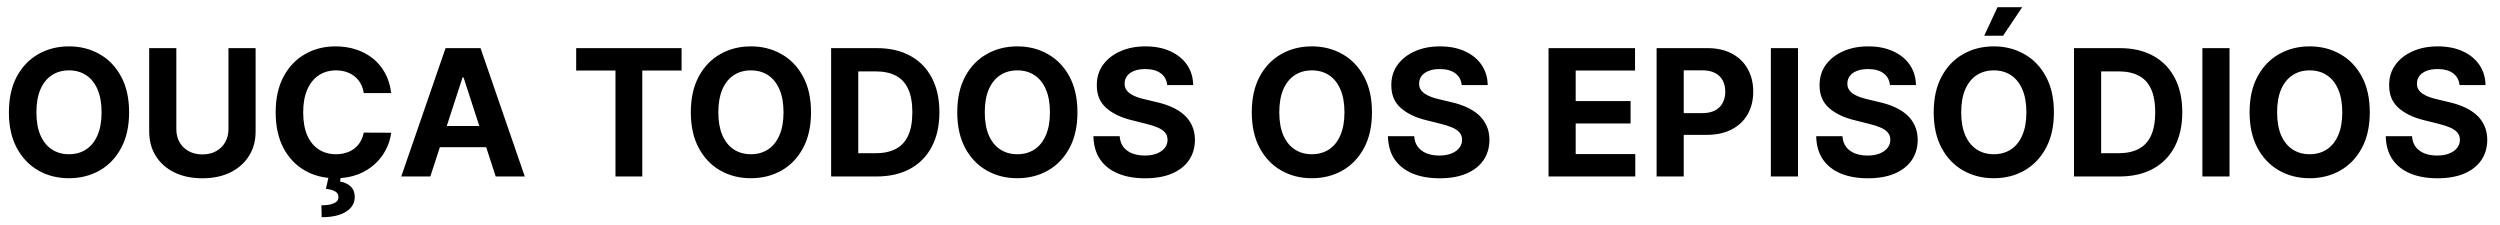 <svg width="255" height="23" viewBox="0 0 255 23" fill="none" xmlns="http://www.w3.org/2000/svg">
<path d="M13.168 11.454C13.168 12.882 12.897 14.097 12.356 15.098C11.819 16.099 11.086 16.864 10.157 17.393C9.232 17.917 8.192 18.179 7.038 18.179C5.874 18.179 4.83 17.915 3.906 17.386C2.981 16.858 2.25 16.093 1.713 15.092C1.176 14.09 0.908 12.878 0.908 11.454C0.908 10.027 1.176 8.812 1.713 7.811C2.25 6.81 2.981 6.047 3.906 5.523C4.83 4.994 5.874 4.73 7.038 4.73C8.192 4.73 9.232 4.994 10.157 5.523C11.086 6.047 11.819 6.81 12.356 7.811C12.897 8.812 13.168 10.027 13.168 11.454ZM10.361 11.454C10.361 10.53 10.223 9.75 9.946 9.115C9.673 8.48 9.288 7.999 8.789 7.67C8.29 7.342 7.707 7.178 7.038 7.178C6.369 7.178 5.785 7.342 5.286 7.67C4.788 7.999 4.4 8.48 4.123 9.115C3.85 9.75 3.714 10.53 3.714 11.454C3.714 12.379 3.85 13.159 4.123 13.794C4.4 14.429 4.788 14.911 5.286 15.239C5.785 15.567 6.369 15.731 7.038 15.731C7.707 15.731 8.29 15.567 8.789 15.239C9.288 14.911 9.673 14.429 9.946 13.794C10.223 13.159 10.361 12.379 10.361 11.454ZM23.304 4.909H26.072V13.411C26.072 14.365 25.844 15.2 25.388 15.916C24.936 16.632 24.303 17.19 23.489 17.591C22.675 17.987 21.727 18.185 20.645 18.185C19.558 18.185 18.608 17.987 17.794 17.591C16.98 17.19 16.347 16.632 15.895 15.916C15.444 15.2 15.218 14.365 15.218 13.411V4.909H17.986V13.174C17.986 13.673 18.094 14.116 18.312 14.504C18.533 14.891 18.844 15.196 19.245 15.418C19.645 15.639 20.112 15.75 20.645 15.75C21.182 15.75 21.648 15.639 22.045 15.418C22.445 15.196 22.754 14.891 22.971 14.504C23.193 14.116 23.304 13.673 23.304 13.174V4.909ZM39.899 9.492H37.099C37.048 9.13 36.944 8.808 36.786 8.527C36.629 8.241 36.426 7.999 36.179 7.798C35.932 7.598 35.646 7.445 35.322 7.338C35.003 7.232 34.656 7.178 34.281 7.178C33.603 7.178 33.013 7.347 32.51 7.683C32.007 8.016 31.617 8.501 31.34 9.141C31.063 9.776 30.925 10.547 30.925 11.454C30.925 12.388 31.063 13.172 31.34 13.807C31.621 14.442 32.014 14.921 32.516 15.245C33.019 15.569 33.601 15.731 34.261 15.731C34.632 15.731 34.975 15.682 35.291 15.584C35.61 15.486 35.894 15.343 36.141 15.155C36.388 14.964 36.592 14.732 36.754 14.459C36.92 14.186 37.035 13.875 37.099 13.526L39.899 13.538C39.827 14.139 39.646 14.719 39.356 15.277C39.07 15.831 38.685 16.327 38.199 16.766C37.717 17.201 37.142 17.546 36.473 17.802C35.808 18.053 35.056 18.179 34.217 18.179C33.049 18.179 32.005 17.915 31.084 17.386C30.168 16.858 29.444 16.093 28.911 15.092C28.383 14.09 28.119 12.878 28.119 11.454C28.119 10.027 28.387 8.812 28.924 7.811C29.461 6.81 30.19 6.047 31.11 5.523C32.031 4.994 33.066 4.73 34.217 4.73C34.975 4.73 35.678 4.837 36.326 5.05C36.978 5.263 37.555 5.574 38.058 5.983C38.561 6.388 38.97 6.884 39.285 7.472C39.605 8.06 39.81 8.734 39.899 9.492ZM33.533 17.962H34.785L34.683 18.518C35.122 18.586 35.48 18.75 35.757 19.01C36.038 19.27 36.181 19.624 36.185 20.071C36.19 20.706 35.896 21.211 35.303 21.586C34.711 21.965 33.88 22.155 32.81 22.155L32.785 20.94C33.322 20.94 33.742 20.874 34.044 20.742C34.351 20.614 34.511 20.414 34.523 20.141C34.532 19.881 34.432 19.683 34.223 19.547C34.014 19.41 33.688 19.315 33.245 19.259L33.533 17.962ZM43.894 18H40.928L45.447 4.909H49.014L53.527 18H50.561L47.282 7.901H47.18L43.894 18ZM43.709 12.854H50.715V15.015H43.709V12.854ZM58.77 7.191V4.909H69.522V7.191H65.514V18H62.778V7.191H58.77ZM82.724 11.454C82.724 12.882 82.454 14.097 81.912 15.098C81.376 16.099 80.643 16.864 79.714 17.393C78.789 17.917 77.749 18.179 76.594 18.179C75.431 18.179 74.387 17.915 73.462 17.386C72.537 16.858 71.807 16.093 71.27 15.092C70.733 14.09 70.464 12.878 70.464 11.454C70.464 10.027 70.733 8.812 71.27 7.811C71.807 6.81 72.537 6.047 73.462 5.523C74.387 4.994 75.431 4.73 76.594 4.73C77.749 4.73 78.789 4.994 79.714 5.523C80.643 6.047 81.376 6.81 81.912 7.811C82.454 8.812 82.724 10.027 82.724 11.454ZM79.918 11.454C79.918 10.53 79.78 9.75 79.503 9.115C79.23 8.48 78.844 7.999 78.346 7.67C77.847 7.342 77.263 7.178 76.594 7.178C75.925 7.178 75.341 7.342 74.843 7.67C74.344 7.999 73.957 8.48 73.68 9.115C73.407 9.75 73.27 10.53 73.27 11.454C73.27 12.379 73.407 13.159 73.68 13.794C73.957 14.429 74.344 14.911 74.843 15.239C75.341 15.567 75.925 15.731 76.594 15.731C77.263 15.731 77.847 15.567 78.346 15.239C78.844 14.911 79.23 14.429 79.503 13.794C79.78 13.159 79.918 12.379 79.918 11.454ZM89.415 18H84.775V4.909H89.454C90.77 4.909 91.904 5.171 92.854 5.695C93.804 6.215 94.535 6.963 95.046 7.939C95.562 8.915 95.82 10.082 95.82 11.442C95.82 12.805 95.562 13.977 95.046 14.957C94.535 15.938 93.8 16.69 92.841 17.214C91.887 17.738 90.745 18 89.415 18ZM87.542 15.629H89.3C90.118 15.629 90.806 15.484 91.365 15.194C91.927 14.9 92.349 14.446 92.63 13.832C92.916 13.214 93.059 12.418 93.059 11.442C93.059 10.474 92.916 9.684 92.63 9.07C92.349 8.457 91.929 8.005 91.371 7.715C90.813 7.425 90.125 7.281 89.306 7.281H87.542V15.629ZM109.9 11.454C109.9 12.882 109.629 14.097 109.088 15.098C108.551 16.099 107.818 16.864 106.889 17.393C105.965 17.917 104.925 18.179 103.77 18.179C102.607 18.179 101.563 17.915 100.638 17.386C99.713 16.858 98.982 16.093 98.445 15.092C97.909 14.09 97.64 12.878 97.64 11.454C97.64 10.027 97.909 8.812 98.445 7.811C98.982 6.81 99.713 6.047 100.638 5.523C101.563 4.994 102.607 4.73 103.77 4.73C104.925 4.73 105.965 4.994 106.889 5.523C107.818 6.047 108.551 6.81 109.088 7.811C109.629 8.812 109.9 10.027 109.9 11.454ZM107.094 11.454C107.094 10.53 106.955 9.75 106.678 9.115C106.406 8.48 106.02 7.999 105.521 7.67C105.023 7.342 104.439 7.178 103.77 7.178C103.101 7.178 102.517 7.342 102.019 7.67C101.52 7.999 101.132 8.48 100.855 9.115C100.583 9.75 100.446 10.53 100.446 11.454C100.446 12.379 100.583 13.159 100.855 13.794C101.132 14.429 101.52 14.911 102.019 15.239C102.517 15.567 103.101 15.731 103.77 15.731C104.439 15.731 105.023 15.567 105.521 15.239C106.02 14.911 106.406 14.429 106.678 13.794C106.955 13.159 107.094 12.379 107.094 11.454ZM119.052 8.674C119.001 8.158 118.781 7.758 118.393 7.472C118.006 7.187 117.479 7.044 116.815 7.044C116.363 7.044 115.982 7.108 115.67 7.236C115.359 7.359 115.121 7.532 114.955 7.754C114.793 7.975 114.712 8.227 114.712 8.508C114.703 8.742 114.752 8.947 114.859 9.121C114.969 9.296 115.121 9.447 115.312 9.575C115.504 9.699 115.726 9.808 115.977 9.901C116.229 9.991 116.497 10.068 116.783 10.131L117.959 10.413C118.53 10.54 119.054 10.711 119.531 10.924C120.009 11.137 120.422 11.399 120.771 11.71C121.121 12.021 121.391 12.388 121.583 12.81C121.779 13.232 121.879 13.715 121.884 14.261C121.879 15.062 121.675 15.756 121.27 16.345C120.869 16.928 120.29 17.382 119.531 17.706C118.777 18.026 117.867 18.185 116.802 18.185C115.745 18.185 114.825 18.023 114.04 17.7C113.261 17.376 112.651 16.896 112.212 16.261C111.778 15.622 111.55 14.832 111.528 13.89H114.207C114.237 14.329 114.362 14.695 114.584 14.989C114.81 15.279 115.11 15.499 115.485 15.648C115.864 15.793 116.293 15.865 116.77 15.865C117.239 15.865 117.646 15.797 117.991 15.661C118.34 15.524 118.611 15.335 118.803 15.092C118.994 14.849 119.09 14.57 119.09 14.254C119.09 13.96 119.003 13.713 118.828 13.513C118.658 13.312 118.406 13.142 118.074 13.001C117.746 12.861 117.343 12.733 116.866 12.618L115.44 12.26C114.337 11.992 113.465 11.572 112.826 11.001C112.187 10.43 111.869 9.661 111.874 8.693C111.869 7.901 112.08 7.208 112.506 6.616C112.937 6.023 113.527 5.561 114.277 5.229C115.027 4.896 115.879 4.73 116.834 4.73C117.805 4.73 118.653 4.896 119.378 5.229C120.107 5.561 120.673 6.023 121.078 6.616C121.483 7.208 121.692 7.894 121.705 8.674H119.052ZM139.941 11.454C139.941 12.882 139.67 14.097 139.129 15.098C138.592 16.099 137.859 16.864 136.93 17.393C136.006 17.917 134.966 18.179 133.811 18.179C132.648 18.179 131.604 17.915 130.679 17.386C129.754 16.858 129.023 16.093 128.487 15.092C127.95 14.09 127.681 12.878 127.681 11.454C127.681 10.027 127.95 8.812 128.487 7.811C129.023 6.81 129.754 6.047 130.679 5.523C131.604 4.994 132.648 4.73 133.811 4.73C134.966 4.73 136.006 4.994 136.93 5.523C137.859 6.047 138.592 6.81 139.129 7.811C139.67 8.812 139.941 10.027 139.941 11.454ZM137.135 11.454C137.135 10.53 136.996 9.75 136.719 9.115C136.447 8.48 136.061 7.999 135.562 7.67C135.064 7.342 134.48 7.178 133.811 7.178C133.142 7.178 132.558 7.342 132.06 7.67C131.561 7.999 131.173 8.48 130.896 9.115C130.624 9.75 130.487 10.53 130.487 11.454C130.487 12.379 130.624 13.159 130.896 13.794C131.173 14.429 131.561 14.911 132.06 15.239C132.558 15.567 133.142 15.731 133.811 15.731C134.48 15.731 135.064 15.567 135.562 15.239C136.061 14.911 136.447 14.429 136.719 13.794C136.996 13.159 137.135 12.379 137.135 11.454ZM149.093 8.674C149.042 8.158 148.822 7.758 148.434 7.472C148.047 7.187 147.52 7.044 146.856 7.044C146.404 7.044 146.023 7.108 145.711 7.236C145.4 7.359 145.162 7.532 144.996 7.754C144.834 7.975 144.753 8.227 144.753 8.508C144.744 8.742 144.793 8.947 144.9 9.121C145.01 9.296 145.162 9.447 145.354 9.575C145.545 9.699 145.767 9.808 146.018 9.901C146.27 9.991 146.538 10.068 146.824 10.131L148 10.413C148.571 10.54 149.095 10.711 149.572 10.924C150.05 11.137 150.463 11.399 150.812 11.71C151.162 12.021 151.432 12.388 151.624 12.81C151.82 13.232 151.92 13.715 151.925 14.261C151.92 15.062 151.716 15.756 151.311 16.345C150.91 16.928 150.331 17.382 149.572 17.706C148.818 18.026 147.908 18.185 146.843 18.185C145.786 18.185 144.866 18.023 144.081 17.7C143.302 17.376 142.692 16.896 142.253 16.261C141.819 15.622 141.591 14.832 141.569 13.89H144.248C144.278 14.329 144.403 14.695 144.625 14.989C144.851 15.279 145.151 15.499 145.526 15.648C145.905 15.793 146.334 15.865 146.811 15.865C147.28 15.865 147.687 15.797 148.032 15.661C148.381 15.524 148.652 15.335 148.844 15.092C149.035 14.849 149.131 14.57 149.131 14.254C149.131 13.96 149.044 13.713 148.869 13.513C148.699 13.312 148.447 13.142 148.115 13.001C147.787 12.861 147.384 12.733 146.907 12.618L145.481 12.26C144.378 11.992 143.506 11.572 142.867 11.001C142.228 10.43 141.91 9.661 141.915 8.693C141.91 7.901 142.121 7.208 142.547 6.616C142.978 6.023 143.568 5.561 144.318 5.229C145.068 4.896 145.92 4.73 146.875 4.73C147.846 4.73 148.694 4.896 149.419 5.229C150.148 5.561 150.714 6.023 151.119 6.616C151.524 7.208 151.733 7.894 151.746 8.674H149.093ZM157.952 18V4.909H166.773V7.191H160.72V10.31H166.319V12.592H160.72V15.718H166.799V18H157.952ZM168.974 18V4.909H174.138C175.131 4.909 175.977 5.099 176.676 5.478C177.375 5.853 177.908 6.375 178.274 7.044C178.645 7.709 178.83 8.476 178.83 9.345C178.83 10.214 178.643 10.982 178.268 11.646C177.893 12.311 177.349 12.829 176.638 13.2C175.93 13.57 175.074 13.756 174.068 13.756H170.776V11.538H173.621C174.153 11.538 174.592 11.446 174.938 11.263C175.287 11.075 175.547 10.818 175.717 10.489C175.892 10.157 175.979 9.776 175.979 9.345C175.979 8.911 175.892 8.531 175.717 8.207C175.547 7.879 175.287 7.626 174.938 7.447C174.588 7.263 174.145 7.172 173.608 7.172H171.741V18H168.974ZM183.396 4.909V18H180.628V4.909H183.396ZM192.775 8.674C192.723 8.158 192.504 7.758 192.116 7.472C191.728 7.187 191.202 7.044 190.537 7.044C190.086 7.044 189.704 7.108 189.393 7.236C189.082 7.359 188.843 7.532 188.677 7.754C188.515 7.975 188.434 8.227 188.434 8.508C188.426 8.742 188.475 8.947 188.581 9.121C188.692 9.296 188.843 9.447 189.035 9.575C189.227 9.699 189.449 9.808 189.7 9.901C189.951 9.991 190.22 10.068 190.505 10.131L191.681 10.413C192.252 10.54 192.777 10.711 193.254 10.924C193.731 11.137 194.145 11.399 194.494 11.71C194.843 12.021 195.114 12.388 195.306 12.81C195.502 13.232 195.602 13.715 195.606 14.261C195.602 15.062 195.397 15.756 194.993 16.345C194.592 16.928 194.012 17.382 193.254 17.706C192.5 18.026 191.59 18.185 190.525 18.185C189.468 18.185 188.547 18.023 187.763 17.7C186.983 17.376 186.374 16.896 185.935 16.261C185.5 15.622 185.272 14.832 185.251 13.89H187.929C187.959 14.329 188.085 14.695 188.306 14.989C188.532 15.279 188.833 15.499 189.208 15.648C189.587 15.793 190.015 15.865 190.493 15.865C190.961 15.865 191.368 15.797 191.713 15.661C192.063 15.524 192.333 15.335 192.525 15.092C192.717 14.849 192.813 14.57 192.813 14.254C192.813 13.96 192.725 13.713 192.551 13.513C192.38 13.312 192.129 13.142 191.797 13.001C191.468 12.861 191.066 12.733 190.588 12.618L189.163 12.26C188.059 11.992 187.188 11.572 186.549 11.001C185.909 10.43 185.592 9.661 185.596 8.693C185.592 7.901 185.803 7.208 186.229 6.616C186.659 6.023 187.25 5.561 188 5.229C188.75 4.896 189.602 4.73 190.556 4.73C191.528 4.73 192.376 4.896 193.1 5.229C193.829 5.561 194.396 6.023 194.801 6.616C195.206 7.208 195.414 7.894 195.427 8.674H192.775ZM209.498 11.454C209.498 12.882 209.227 14.097 208.686 15.098C208.149 16.099 207.416 16.864 206.487 17.393C205.562 17.917 204.523 18.179 203.368 18.179C202.204 18.179 201.16 17.915 200.236 17.386C199.311 16.858 198.58 16.093 198.043 15.092C197.506 14.09 197.238 12.878 197.238 11.454C197.238 10.027 197.506 8.812 198.043 7.811C198.58 6.81 199.311 6.047 200.236 5.523C201.16 4.994 202.204 4.73 203.368 4.73C204.523 4.73 205.562 4.994 206.487 5.523C207.416 6.047 208.149 6.81 208.686 7.811C209.227 8.812 209.498 10.027 209.498 11.454ZM206.692 11.454C206.692 10.53 206.553 9.75 206.276 9.115C206.003 8.48 205.618 7.999 205.119 7.67C204.621 7.342 204.037 7.178 203.368 7.178C202.699 7.178 202.115 7.342 201.616 7.67C201.118 7.999 200.73 8.48 200.453 9.115C200.18 9.75 200.044 10.53 200.044 11.454C200.044 12.379 200.18 13.159 200.453 13.794C200.73 14.429 201.118 14.911 201.616 15.239C202.115 15.567 202.699 15.731 203.368 15.731C204.037 15.731 204.621 15.567 205.119 15.239C205.618 14.911 206.003 14.429 206.276 13.794C206.553 13.159 206.692 12.379 206.692 11.454ZM202.39 3.643L203.745 0.735H206.263L204.314 3.643H202.39ZM216.189 18H211.548V4.909H216.227C217.544 4.909 218.677 5.171 219.627 5.695C220.578 6.215 221.309 6.963 221.82 7.939C222.336 8.915 222.593 10.082 222.593 11.442C222.593 12.805 222.336 13.977 221.82 14.957C221.309 15.938 220.574 16.69 219.615 17.214C218.66 17.738 217.518 18 216.189 18ZM214.316 15.629H216.074C216.892 15.629 217.58 15.484 218.138 15.194C218.701 14.9 219.123 14.446 219.404 13.832C219.689 13.214 219.832 12.418 219.832 11.442C219.832 10.474 219.689 9.684 219.404 9.07C219.123 8.457 218.703 8.005 218.145 7.715C217.586 7.425 216.898 7.281 216.08 7.281H214.316V15.629ZM227.411 4.909V18H224.644V4.909H227.411ZM241.718 11.454C241.718 12.882 241.448 14.097 240.907 15.098C240.37 16.099 239.637 16.864 238.708 17.393C237.783 17.917 236.743 18.179 235.588 18.179C234.425 18.179 233.381 17.915 232.456 17.386C231.532 16.858 230.801 16.093 230.264 15.092C229.727 14.09 229.458 12.878 229.458 11.454C229.458 10.027 229.727 8.812 230.264 7.811C230.801 6.81 231.532 6.047 232.456 5.523C233.381 4.994 234.425 4.73 235.588 4.73C236.743 4.73 237.783 4.994 238.708 5.523C239.637 6.047 240.37 6.81 240.907 7.811C241.448 8.812 241.718 10.027 241.718 11.454ZM238.912 11.454C238.912 10.53 238.774 9.75 238.497 9.115C238.224 8.48 237.838 7.999 237.34 7.67C236.841 7.342 236.257 7.178 235.588 7.178C234.919 7.178 234.336 7.342 233.837 7.67C233.338 7.999 232.951 8.48 232.674 9.115C232.401 9.75 232.265 10.53 232.265 11.454C232.265 12.379 232.401 13.159 232.674 13.794C232.951 14.429 233.338 14.911 233.837 15.239C234.336 15.567 234.919 15.731 235.588 15.731C236.257 15.731 236.841 15.567 237.34 15.239C237.838 14.911 238.224 14.429 238.497 13.794C238.774 13.159 238.912 12.379 238.912 11.454ZM250.87 8.674C250.819 8.158 250.6 7.758 250.212 7.472C249.824 7.187 249.298 7.044 248.633 7.044C248.181 7.044 247.8 7.108 247.489 7.236C247.178 7.359 246.939 7.532 246.773 7.754C246.611 7.975 246.53 8.227 246.53 8.508C246.521 8.742 246.57 8.947 246.677 9.121C246.788 9.296 246.939 9.447 247.131 9.575C247.323 9.699 247.544 9.808 247.796 9.901C248.047 9.991 248.316 10.068 248.601 10.131L249.777 10.413C250.348 10.54 250.872 10.711 251.35 10.924C251.827 11.137 252.24 11.399 252.59 11.71C252.939 12.021 253.21 12.388 253.401 12.81C253.597 13.232 253.698 13.715 253.702 14.261C253.698 15.062 253.493 15.756 253.088 16.345C252.688 16.928 252.108 17.382 251.35 17.706C250.595 18.026 249.686 18.185 248.62 18.185C247.563 18.185 246.643 18.023 245.859 17.7C245.079 17.376 244.47 16.896 244.031 16.261C243.596 15.622 243.368 14.832 243.347 13.89H246.025C246.055 14.329 246.181 14.695 246.402 14.989C246.628 15.279 246.928 15.499 247.303 15.648C247.683 15.793 248.111 15.865 248.588 15.865C249.057 15.865 249.464 15.797 249.809 15.661C250.159 15.524 250.429 15.335 250.621 15.092C250.813 14.849 250.909 14.57 250.909 14.254C250.909 13.96 250.821 13.713 250.646 13.513C250.476 13.312 250.225 13.142 249.892 13.001C249.564 12.861 249.161 12.733 248.684 12.618L247.259 12.26C246.155 11.992 245.284 11.572 244.644 11.001C244.005 10.43 243.688 9.661 243.692 8.693C243.688 7.901 243.899 7.208 244.325 6.616C244.755 6.023 245.345 5.561 246.095 5.229C246.845 4.896 247.698 4.73 248.652 4.73C249.624 4.73 250.472 4.896 251.196 5.229C251.925 5.561 252.492 6.023 252.896 6.616C253.301 7.208 253.51 7.894 253.523 8.674H250.87Z" fill="black"/>
</svg>
